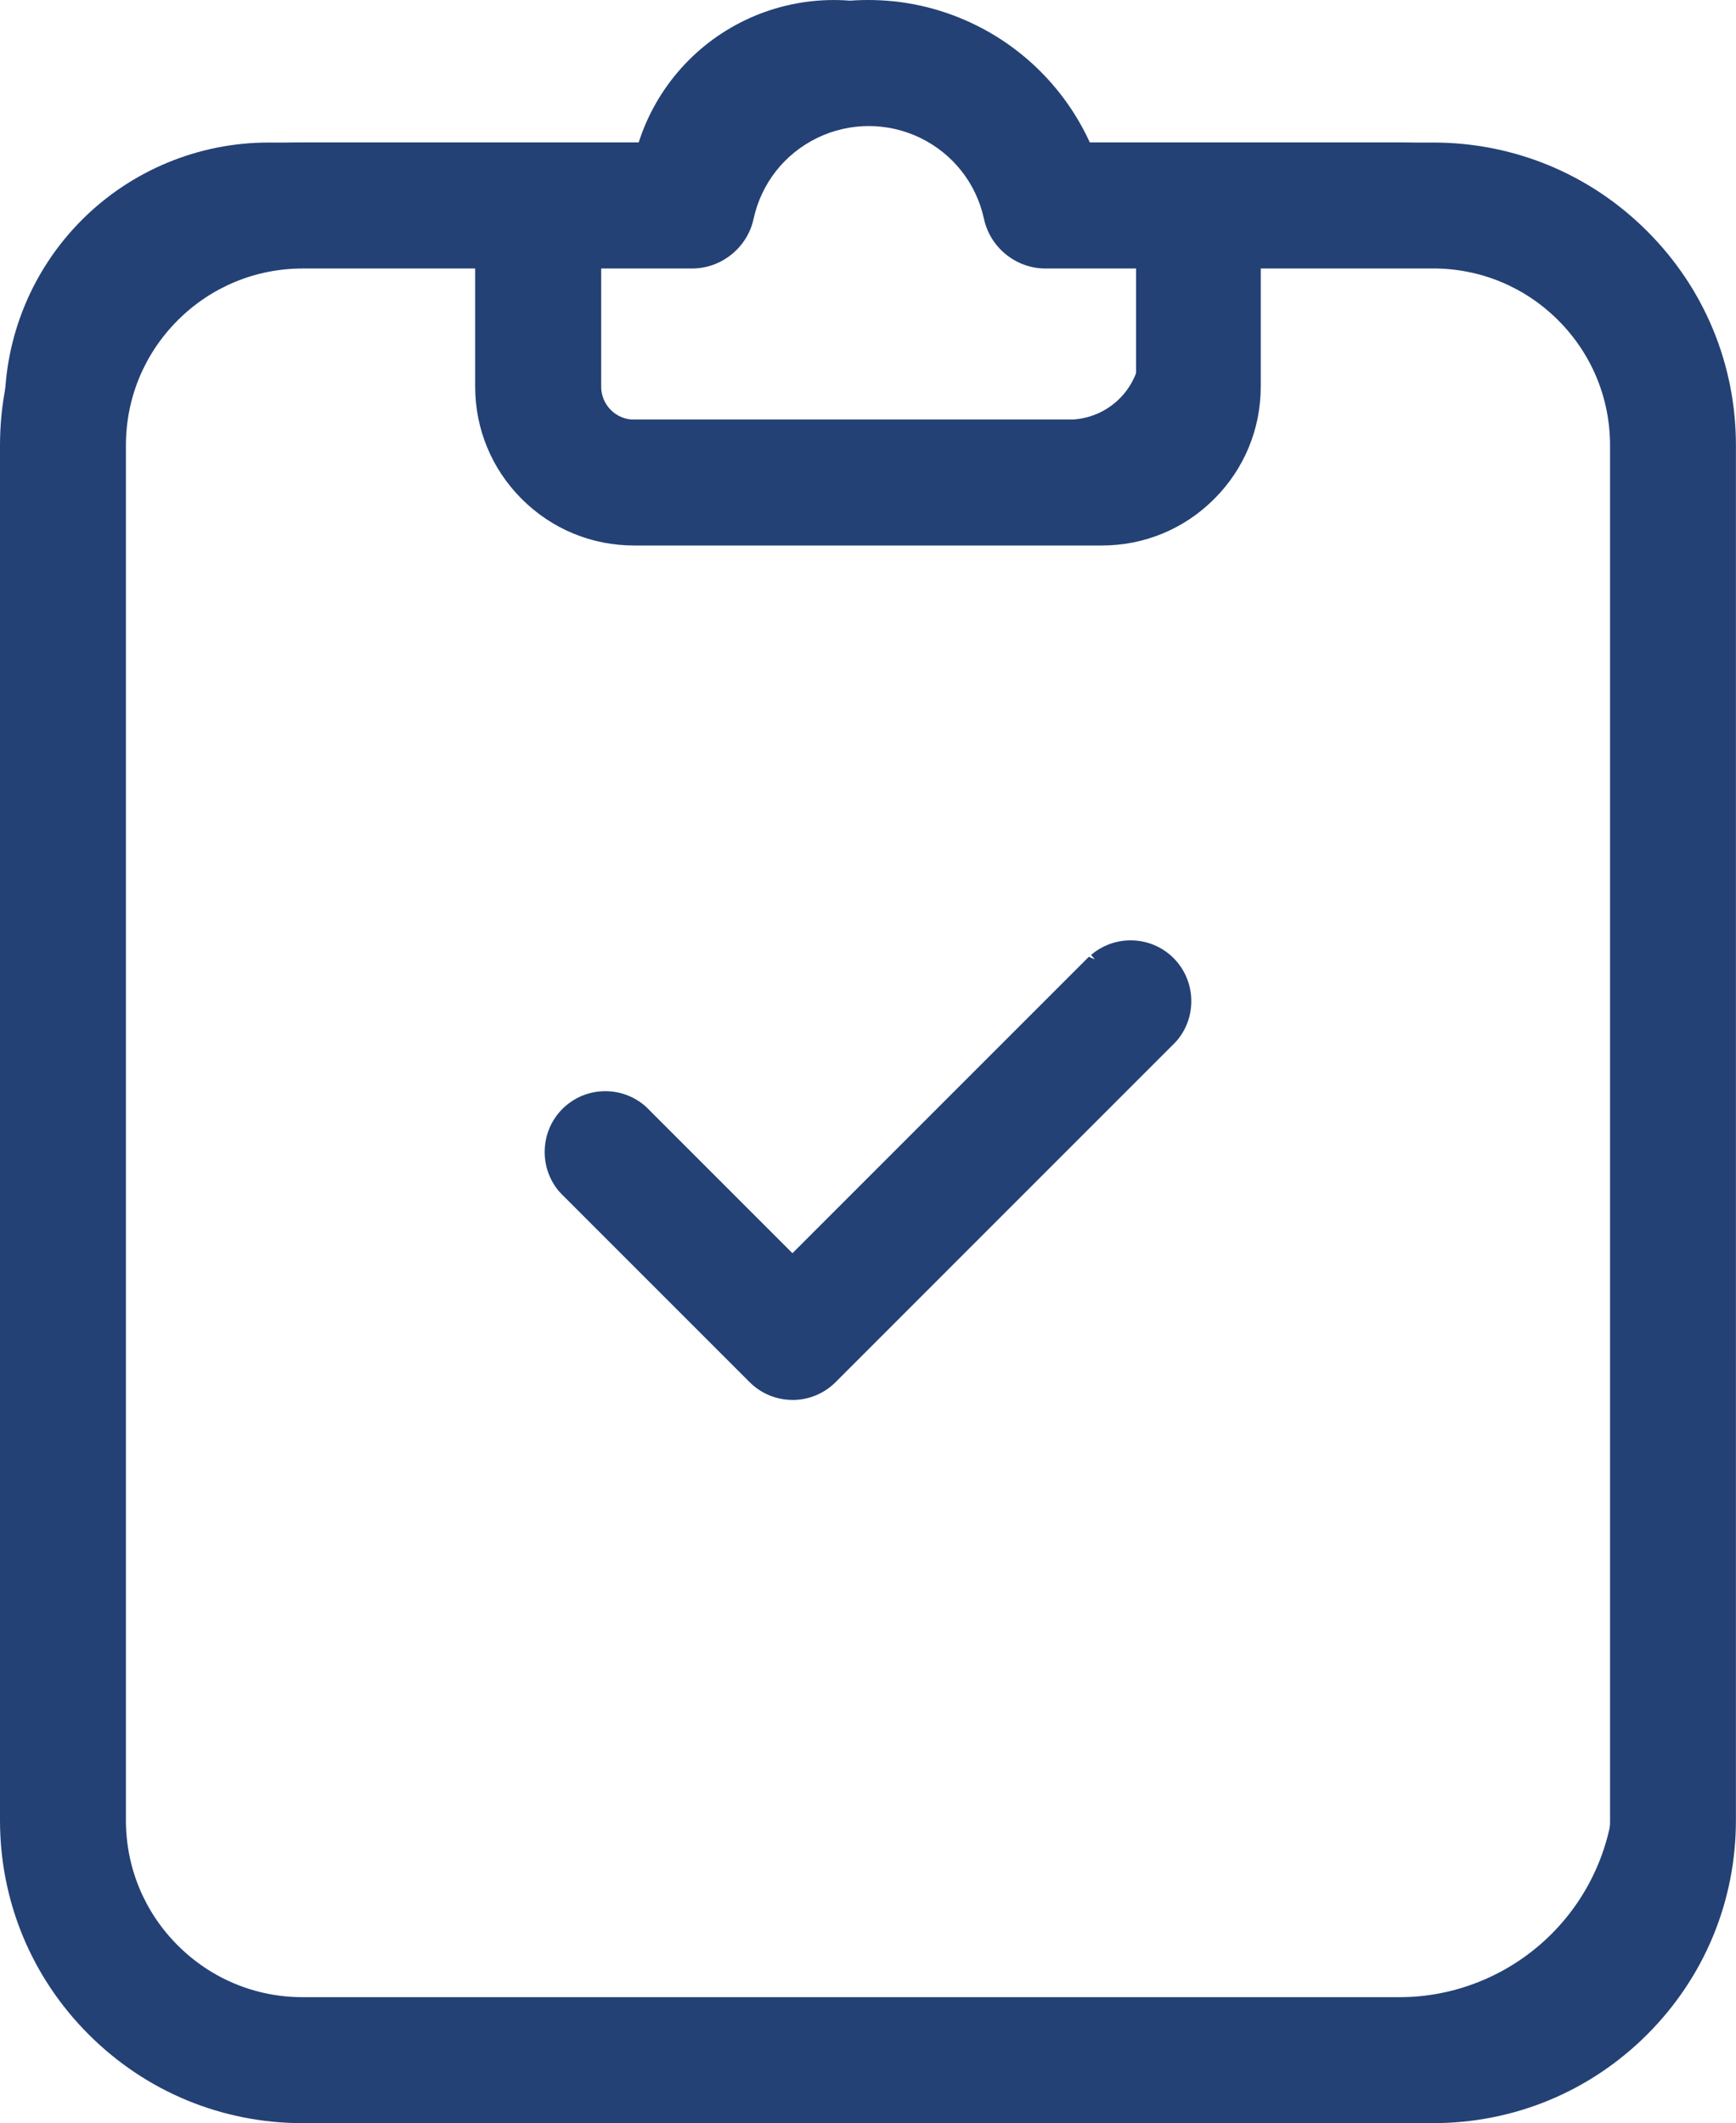 <svg xmlns="http://www.w3.org/2000/svg" id="a" viewBox="0 0 445.32 544.58"><defs><style>.b{fill:#244175;}</style></defs><path class="b" d="M77.68,544.58c-20.75,0-40.26-8.08-54.93-22.75-14.67-14.67-22.75-34.18-22.75-54.93V114.24c0-20.75,8.08-40.26,22.75-54.93,14.67-14.67,34.18-22.75,54.93-22.75h88.11c6.29-13.75,17.41-24.87,31.36-31.11,8.09-3.62,16.68-5.45,25.53-5.45s17.45,1.83,25.53,5.45c13.94,6.23,25.07,17.35,31.36,31.11h88.05c20.76,0,40.26,8.08,54.93,22.75,14.67,14.67,22.75,34.18,22.75,54.93V466.89c0,20.75-8.08,40.26-22.75,54.93-14.67,14.67-34.18,22.75-54.93,22.75H77.68Zm0-475.71c-12.12,0-23.52,4.72-32.09,13.29-8.57,8.57-13.29,19.96-13.29,32.09V466.89c0,12.12,4.72,23.51,13.29,32.09,8.57,8.57,19.97,13.29,32.09,13.29H367.63c12.12,0,23.52-4.72,32.09-13.29,8.57-8.57,13.29-19.97,13.29-32.09V114.24c0-12.12-4.73-23.52-13.3-32.09-8.57-8.57-19.97-13.29-32.09-13.29h-44.21v30.3c0,10.89-4.24,21.12-11.94,28.82-7.69,7.7-17.93,11.94-28.82,11.94h-119.99c-10.89,0-21.13-4.24-28.83-11.94-7.7-7.7-11.94-17.94-11.94-28.82v-30.3h-44.21Zm76.53,30.3c0,2.23,.9,4.41,2.48,5.99,1.59,1.59,3.72,2.47,5.98,2.47h120.3c2.26,0,4.38-.88,5.98-2.47,1.6-1.6,2.48-3.73,2.48-5.99v-30.3h-23.24c-7.57,0-14.21-5.37-15.79-12.77-1.98-9.08-7.93-16.65-16.33-20.73-4.09-1.99-8.66-3.04-13.21-3.04s-9.12,1.05-13.21,3.04c-8.4,4.08-14.35,11.65-16.34,20.76-1.58,7.36-8.22,12.74-15.79,12.74h-23.3v30.3Z"></path><path class="b" d="M358.83,36.56h-94.88c-4.55-14.25-14.95-25.88-28.61-31.98-13.65-6.1-29.26-6.1-42.91,0s-24.05,17.74-28.6,31.98H68.89c-17.95,0-35.17,7.13-47.86,19.82C8.33,69.08,1.2,86.29,1.2,104.24V456.89c0,17.95,7.13,35.17,19.83,47.86,12.69,12.69,29.91,19.82,47.86,19.82H358.84c17.95,0,35.17-7.13,47.86-19.82,12.7-12.7,19.83-29.91,19.83-47.86V104.24c0-17.95-7.13-35.17-19.83-47.86-12.69-12.69-29.91-19.82-47.86-19.82h0Zm-190.26,12.31c2.95,.06,5.53-1.97,6.15-4.86,2.63-12.06,10.64-22.24,21.74-27.63,11.1-5.39,24.06-5.39,35.16,0s19.11,15.57,21.74,27.63c.62,2.89,3.2,4.93,6.15,4.86h33.11v40.3c0,4.89-1.94,9.59-5.41,13.05-3.46,3.46-8.16,5.41-13.05,5.41h-120.3c-4.89,0-9.59-1.94-13.05-5.41-3.46-3.46-5.4-8.16-5.4-13.05V48.86h33.17Zm245.64,408.03c0,14.69-5.83,28.77-16.22,39.16s-24.47,16.22-39.16,16.22H68.88c-14.69,0-28.77-5.83-39.16-16.22s-16.22-24.47-16.22-39.16V104.24c0-14.69,5.83-28.78,16.22-39.16,10.39-10.39,24.47-16.22,39.16-16.22h54.21v40.3c0,8.16,3.24,15.98,9.01,21.75,5.77,5.77,13.59,9.01,21.75,9.01h119.99c8.16,0,15.98-3.24,21.75-9.01,5.77-5.77,9.01-13.59,9.01-21.75V48.86h54.21c14.69,0,28.77,5.83,39.16,16.22,10.39,10.38,16.22,24.47,16.22,39.16V456.89Z"></path><path class="b" d="M203.31,359.07c-4.15,0-8.05-1.61-10.99-4.53l-48.35-48.35-.53-.57c-5.26-6.15-4.9-15.45,.81-21.17,2.96-2.95,6.88-4.57,11.04-4.57,3.72,0,7.32,1.33,10.14,3.75l.57,.53,37.28,37.28,76.03-76.03,1.54,.66-.97-1.13c2.82-2.42,6.43-3.75,10.14-3.75,4.16,0,8.08,1.62,11.03,4.56,5.73,5.74,6.09,15.04,.82,21.19l-.52,.56-87.02,87.03c-2.98,2.95-6.88,4.55-11.02,4.55Z"></path><path class="b" d="M286.39,252.46l-83.1,83.1-44.35-44.35c-2.22-1.9-5.54-1.77-7.61,.29-2.07,2.07-2.2,5.38-.29,7.61l48.33,48.33c2.18,2.17,5.71,2.17,7.9,0l87.02-87.03c1.9-2.22,1.77-5.53-.29-7.6-2.07-2.07-5.38-2.2-7.61-.29v-.05Z"></path></svg>